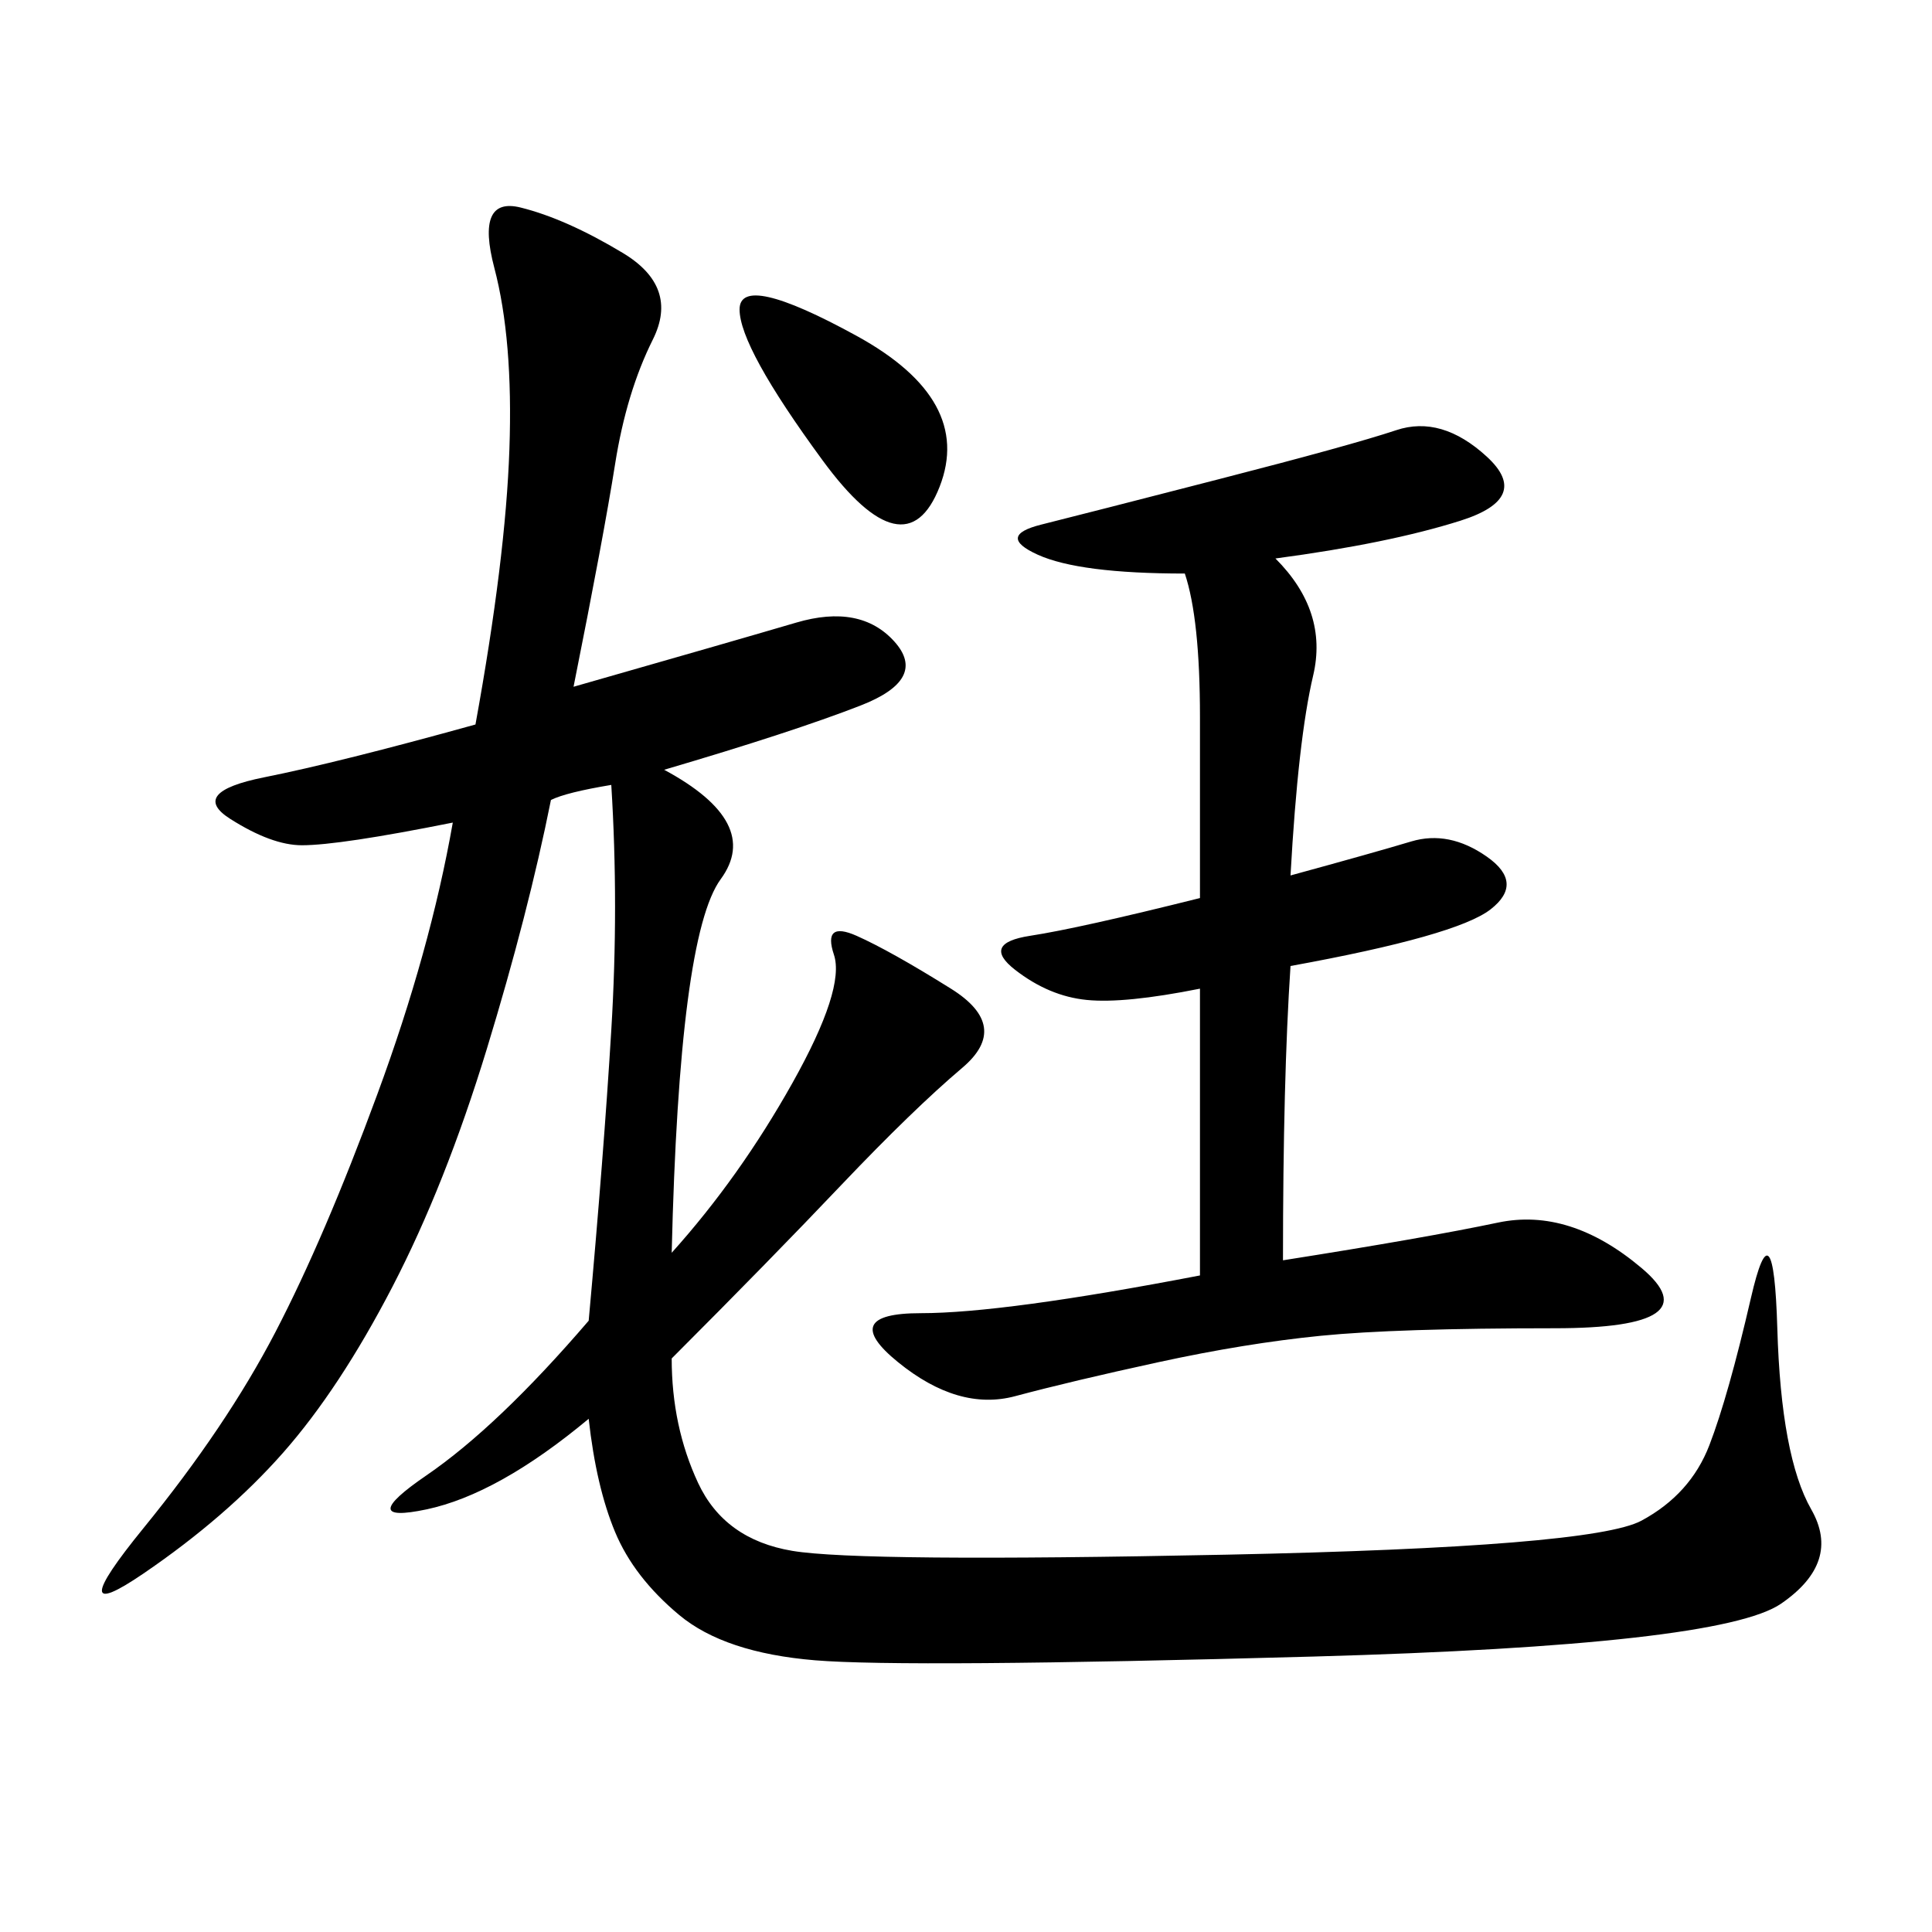 <svg xmlns="http://www.w3.org/2000/svg" xmlns:xlink="http://www.w3.org/1999/xlink" width="300" height="300"><path d="M89.06 106.64Q113.67 99.61 123.63 96.68Q133.59 93.75 138.87 99.61Q144.14 105.47 133.59 109.57Q123.05 113.67 103.13 119.53L103.13 119.53Q118.36 127.73 111.91 136.52Q105.47 145.31 104.30 194.53L104.30 194.53Q114.84 182.81 123.05 168.16Q131.25 153.52 129.49 148.24Q127.73 142.97 133.01 145.31Q138.28 147.66 147.66 153.52Q157.03 159.38 149.41 165.82Q141.80 172.27 130.66 183.98Q119.53 195.70 104.30 210.94L104.30 210.94Q104.30 221.48 108.40 230.27Q112.50 239.06 123.05 240.82Q133.59 242.58 190.43 241.41Q247.27 240.23 254.88 236.13Q262.50 232.03 265.43 224.41Q268.36 216.80 271.88 201.56Q275.39 186.33 275.98 206.25Q276.56 226.17 281.25 234.38Q285.94 242.58 276.56 249.02Q267.19 255.47 203.91 257.23Q140.63 258.98 126.56 257.81Q112.50 256.64 105.47 250.78Q98.44 244.92 95.51 237.89Q92.58 230.86 91.41 220.31L91.41 220.31Q77.34 232.03 66.21 234.38Q55.08 236.72 66.21 229.10Q77.34 221.48 91.41 205.08L91.41 205.08Q93.75 179.30 94.92 159.96Q96.09 140.63 94.92 121.88L94.92 121.88Q87.89 123.05 85.55 124.22L85.55 124.22Q82.03 141.80 75.59 162.89Q69.14 183.98 60.94 199.80Q52.73 215.63 43.95 225.59Q35.16 235.55 22.27 244.34Q9.38 253.13 22.27 237.30Q35.16 221.48 42.77 206.84Q50.39 192.19 58.59 169.92Q66.80 147.66 70.31 127.73L70.31 127.73Q52.73 131.25 46.88 131.25L46.88 131.25Q42.19 131.25 35.74 127.15Q29.30 123.05 41.02 120.70Q52.73 118.36 73.83 112.50L73.83 112.50Q78.52 86.72 79.10 69.73Q79.69 52.73 76.76 41.60Q73.83 30.47 80.86 32.23Q87.89 33.98 96.68 39.26Q105.47 44.53 101.37 52.73Q97.27 60.94 95.51 72.07Q93.75 83.20 89.06 106.64L89.06 106.64ZM186.33 153.52Q174.61 155.86 168.75 155.27Q162.89 154.69 157.62 150.59Q152.34 146.48 159.96 145.31Q167.58 144.14 186.33 139.45L186.33 139.45L186.33 111.33Q186.33 96.09 183.98 89.06L183.98 89.06Q167.58 89.06 161.13 86.13Q154.69 83.20 161.72 81.45Q168.75 79.69 189.26 74.41Q209.77 69.14 216.80 66.80Q223.83 64.45 230.86 70.90Q237.89 77.34 226.76 80.86Q215.63 84.38 198.05 86.72L198.05 86.72Q206.25 94.92 203.91 104.88Q201.56 114.84 200.39 135.94L200.39 135.94Q213.28 132.42 219.14 130.66Q225 128.91 230.86 133.01Q236.72 137.11 231.45 141.21Q226.17 145.31 200.39 150L200.39 150Q199.22 167.58 199.22 195.70L199.22 195.70Q221.48 192.19 232.62 189.84Q243.75 187.50 254.88 196.88Q266.02 206.25 241.41 206.25L241.41 206.25Q216.80 206.25 205.08 207.42Q193.36 208.59 179.88 211.52Q166.41 214.45 157.62 216.80Q148.83 219.14 139.45 211.52Q130.08 203.91 142.97 203.91L142.97 203.91Q155.86 203.91 186.33 198.05L186.33 198.05L186.33 153.52ZM127.73 71.48Q114.84 53.91 114.84 48.05L114.84 48.05Q114.84 42.19 133.01 52.15Q151.17 62.11 145.90 75.59Q140.63 89.06 127.73 71.48L127.73 71.48Z"/></svg>